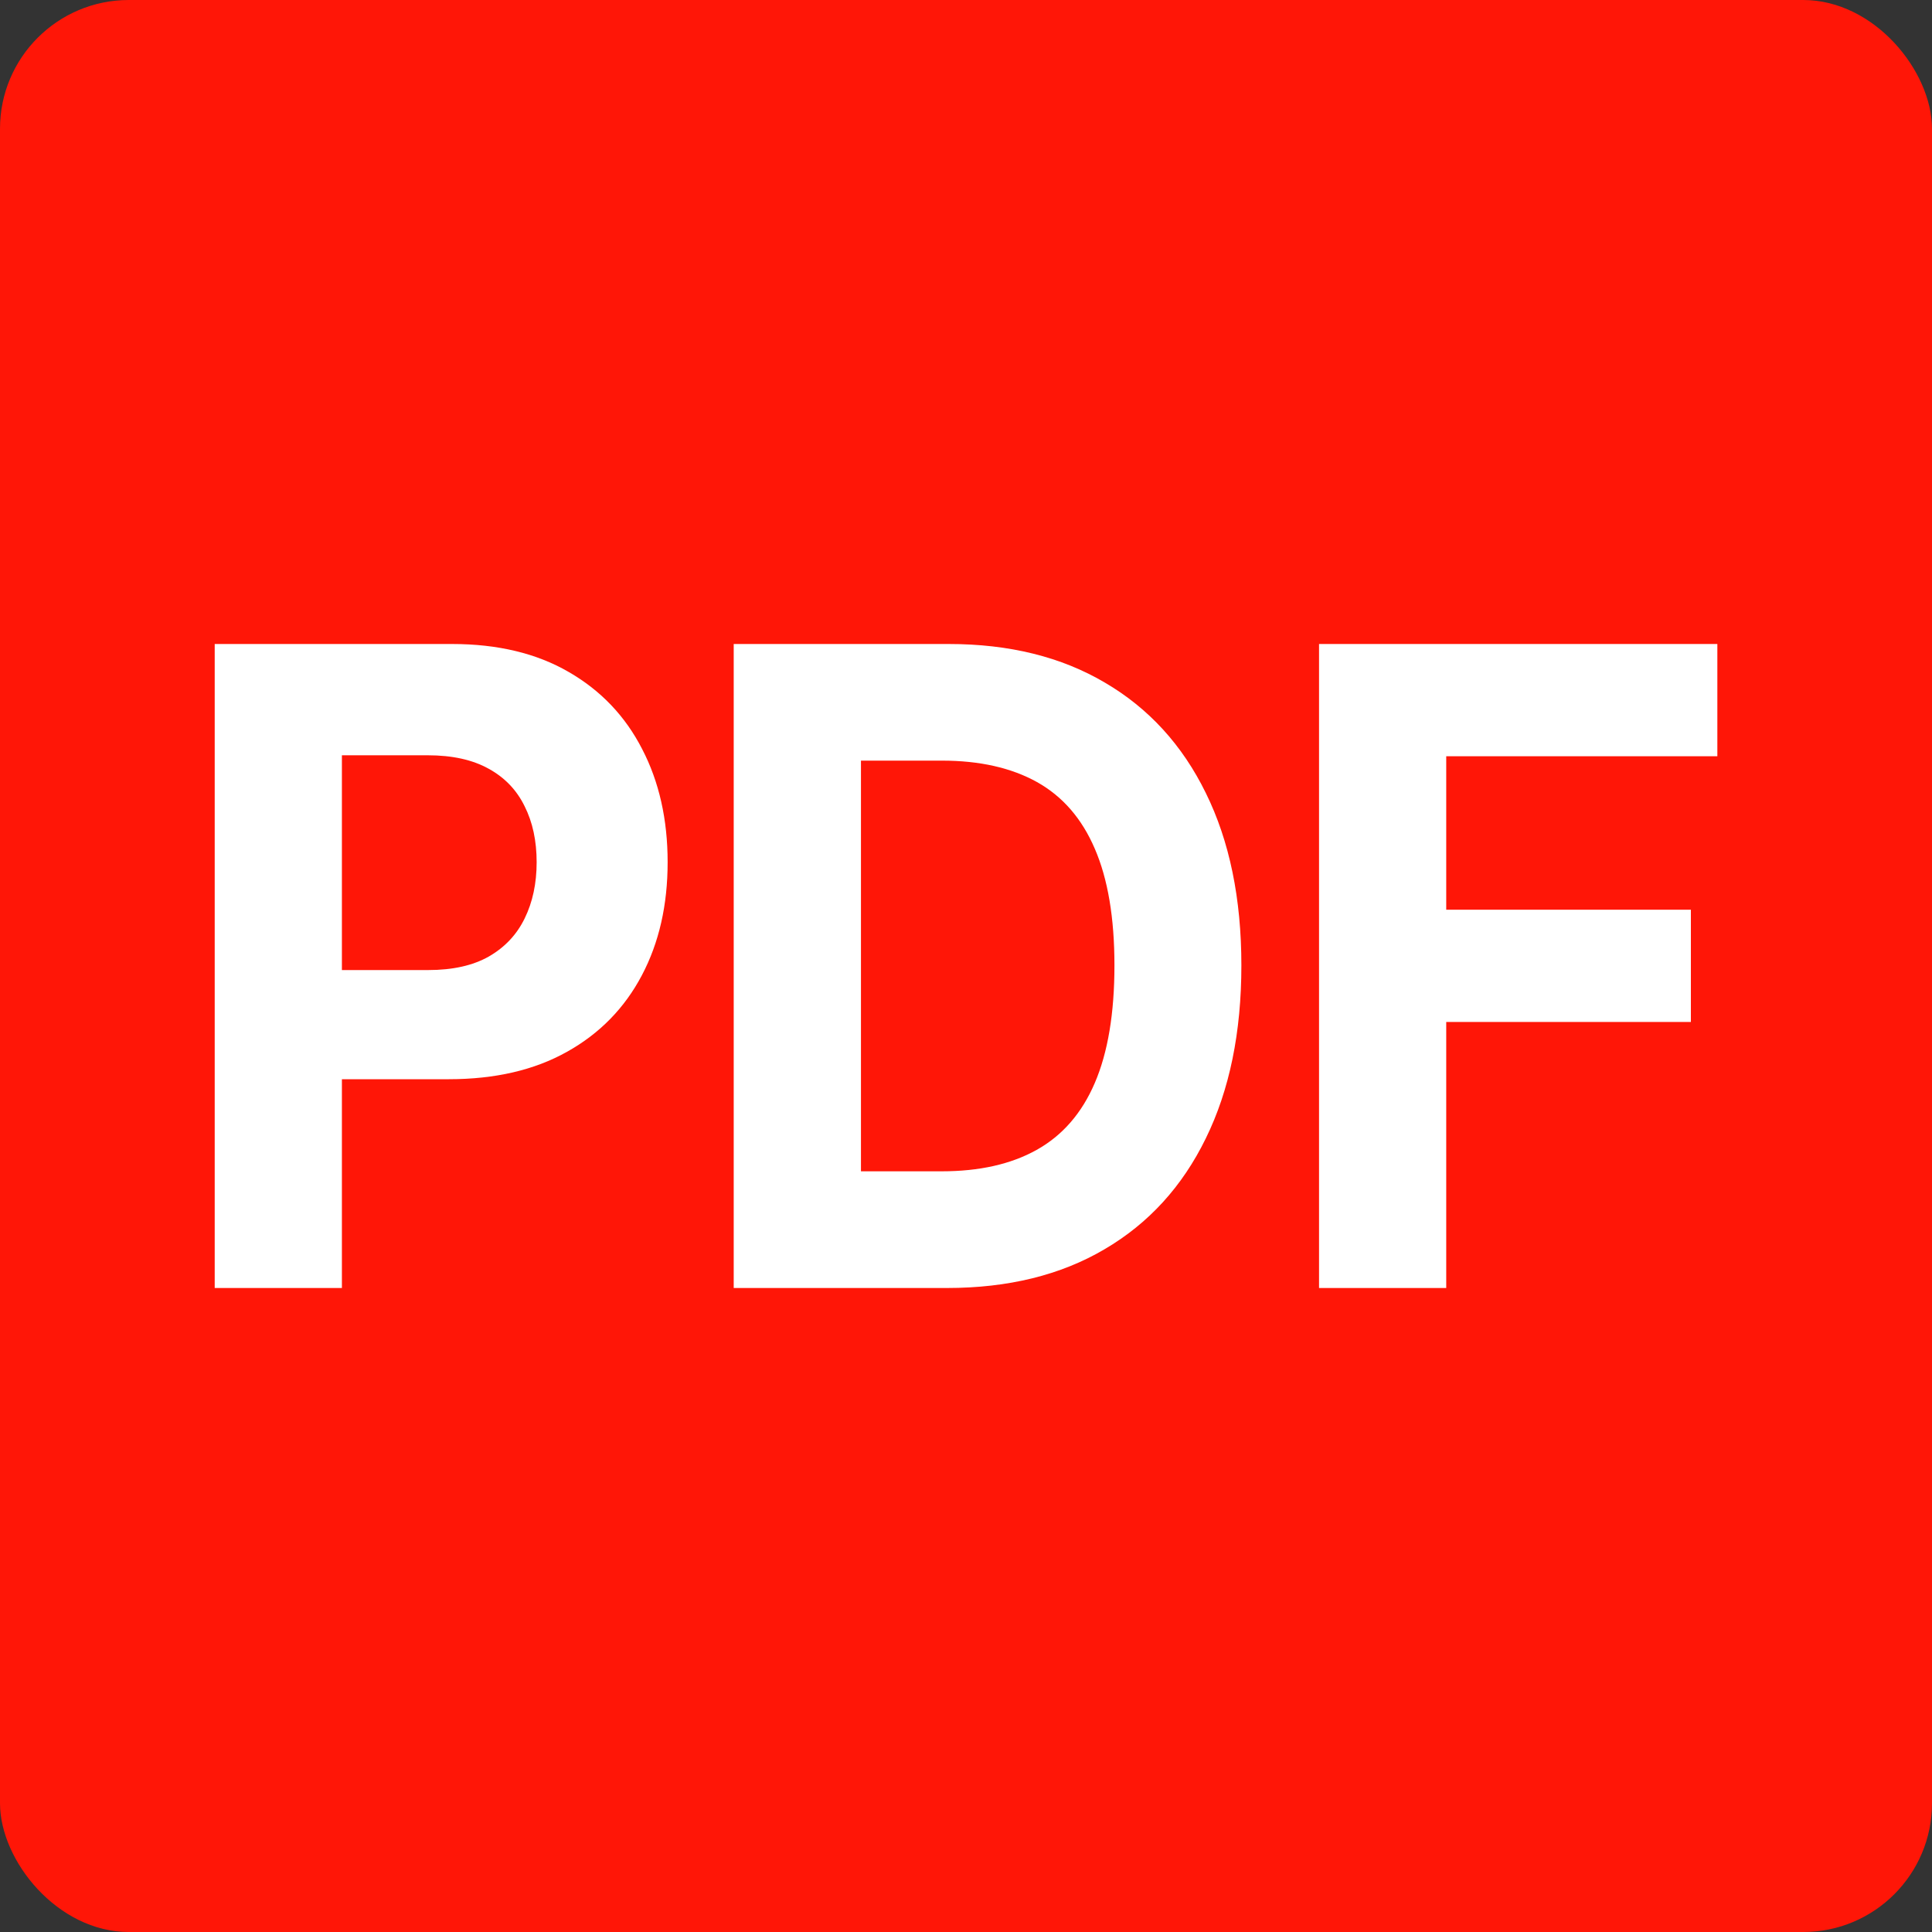 <svg width="30" height="30" viewBox="0 0 30 30" fill="none" xmlns="http://www.w3.org/2000/svg">
<rect x="0" y="0" width="30" height="30" fill="#333333" stroke="none"/>
<g id="Group 217">
<rect id="Rectangle 640" width="30" height="30" rx="2" fill="#FF1607"/>
<g id="pdf">
<path d="M3.334 20V10H7.019C7.728 10 8.332 10.145 8.83 10.434C9.329 10.721 9.709 11.12 9.971 11.631C10.235 12.139 10.367 12.725 10.367 13.389C10.367 14.053 10.234 14.639 9.966 15.146C9.698 15.654 9.311 16.05 8.803 16.333C8.298 16.616 7.687 16.758 6.969 16.758H4.62V15.063H6.65C7.03 15.063 7.343 14.993 7.59 14.853C7.839 14.71 8.024 14.513 8.146 14.263C8.271 14.009 8.333 13.717 8.333 13.389C8.333 13.056 8.271 12.767 8.146 12.519C8.024 12.269 7.839 12.075 7.59 11.938C7.34 11.798 7.024 11.728 6.641 11.728H5.309V20H3.334Z" fill="white"/>
<path d="M14.705 20H11.393V10H14.732C15.672 10 16.481 10.2 17.159 10.601C17.837 10.998 18.359 11.569 18.724 12.314C19.092 13.06 19.276 13.952 19.276 14.99C19.276 16.032 19.092 16.927 18.724 17.676C18.359 18.424 17.834 18.999 17.15 19.399C16.469 19.8 15.654 20 14.705 20ZM13.369 18.188H14.623C15.207 18.188 15.698 18.078 16.096 17.856C16.498 17.632 16.799 17.285 17 16.816C17.203 16.344 17.305 15.736 17.305 14.99C17.305 14.251 17.203 13.647 17 13.179C16.799 12.71 16.499 12.365 16.101 12.143C15.703 11.922 15.211 11.811 14.627 11.811H13.369V18.188Z" fill="white"/>
<path d="M20.482 20V10H26.667V11.743H22.457V14.126H26.256V15.869H22.457V20H20.482Z" fill="white"/>
</g>
</g>
</svg>
